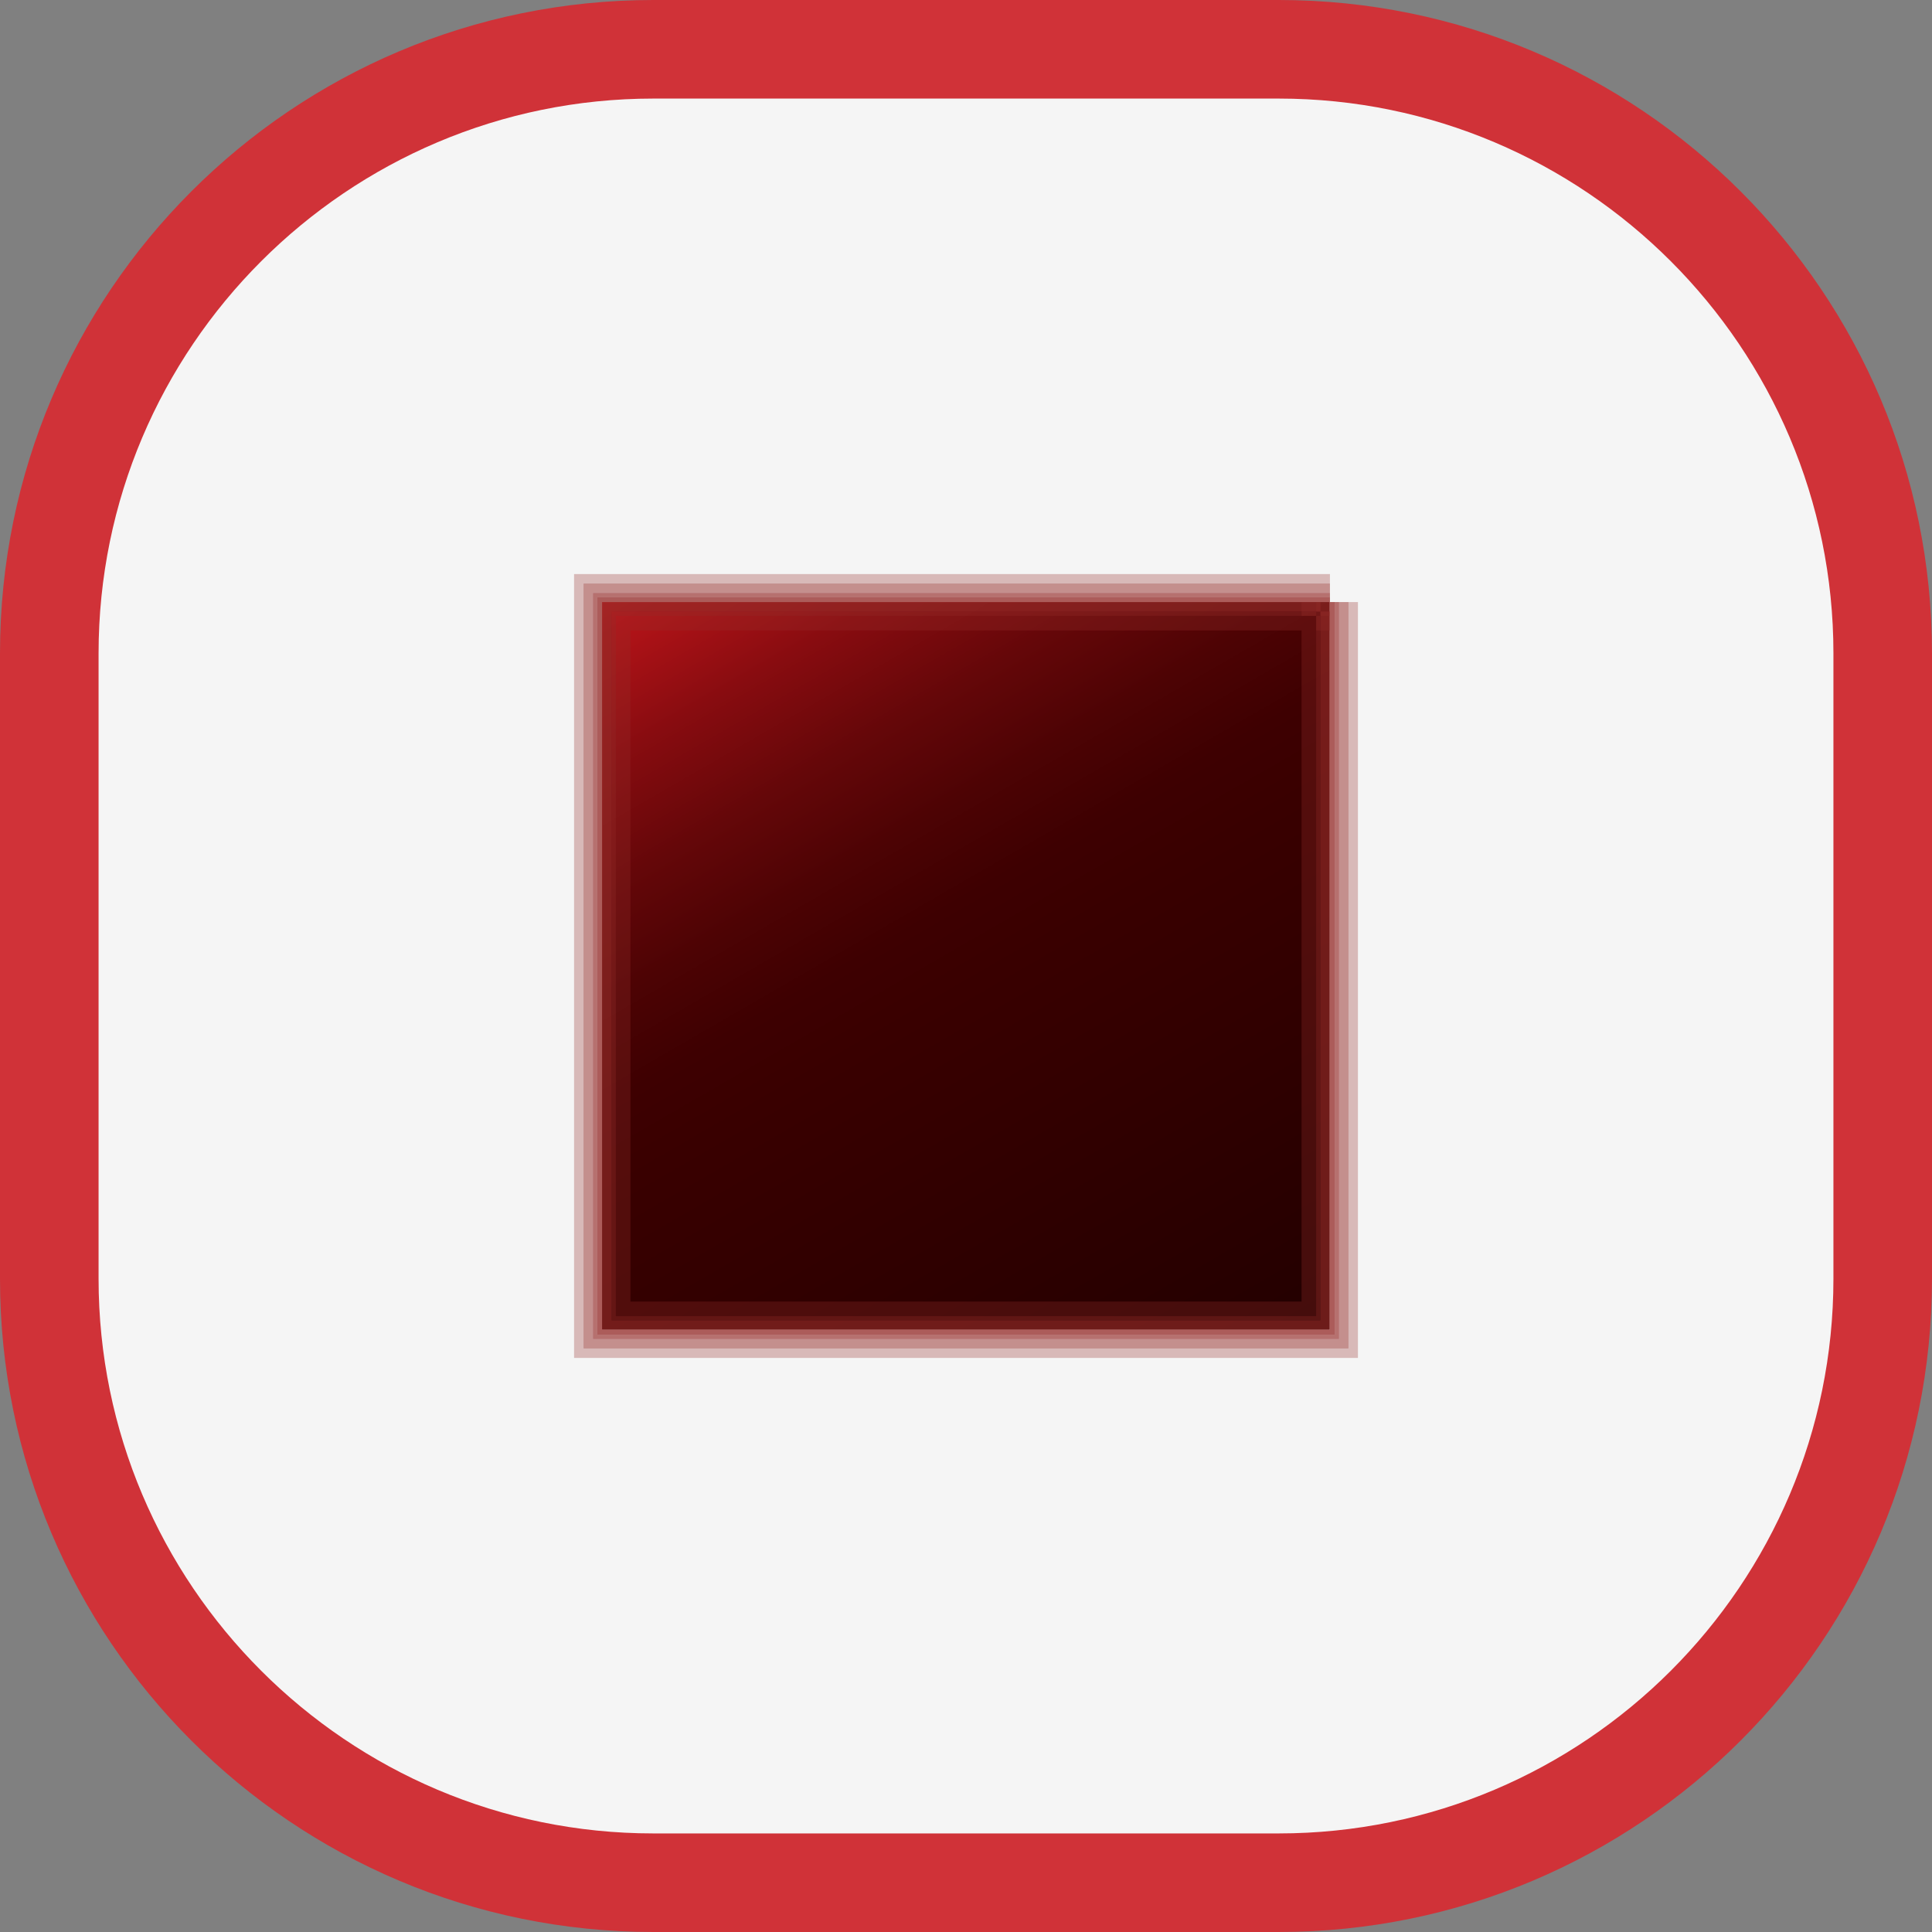 <?xml version="1.0" encoding="UTF-8"?>
<svg id="Capa_1" data-name="Capa 1" xmlns="http://www.w3.org/2000/svg" xmlns:xlink="http://www.w3.org/1999/xlink" viewBox="0 0 49 49">
  <rect x="0" y="0" width="49" height="49" fill="#808080" stroke="none"/>
  <defs>
    <style>
      .cls-1 {
        fill: url(#linear-gradient);
      }

      .cls-1, .cls-2, .cls-3, .cls-4 {
        stroke-width: 0px;
      }

      .cls-2 {
        fill: #922a27;
      }

      .cls-3 {
        fill: #f5f5f5;
      }

      .cls-5 {
        opacity: .3;
      }

      .cls-4 {
        fill: #d03238;
      }
    </style>
    <linearGradient id="linear-gradient" x1="18.2" y1="13.58" x2="30.8" y2="35.41" gradientUnits="userSpaceOnUse">
      <stop offset="0" stop-color="#c3161c"/>
      <stop offset=".03" stop-color="#b31318"/>
      <stop offset=".14" stop-color="#880c10"/>
      <stop offset=".25" stop-color="#650709"/>
      <stop offset=".35" stop-color="#4d0304"/>
      <stop offset=".44" stop-color="#3e0001"/>
      <stop offset=".52" stop-color="#390000"/>
      <stop offset="1" stop-color="#230000"/>
    </linearGradient>
  </defs>
  <g>
    <path class="cls-3" d="m16.57,1.25h15.86c8.46,0,15.32,6.87,15.32,15.32v15.86c0,8.46-6.86,15.32-15.32,15.32h-15.86c-8.46,0-15.32-6.86-15.32-15.32v-15.86C1.25,8.12,8.12,1.25,16.57,1.25Z"/>
    <path class="cls-4" d="m32.43,2.5c7.76,0,14.07,6.31,14.07,14.07v15.86c0,7.76-6.31,14.07-14.07,14.07h-15.86c-7.76,0-14.07-6.31-14.07-14.07v-15.86c0-7.76,6.31-14.07,14.07-14.07h15.86m0-2.5h-15.86C7.42,0,0,7.42,0,16.57v15.86c0,9.15,7.42,16.57,16.57,16.57h15.86c9.15,0,16.57-7.42,16.57-16.57v-15.86C49,7.42,41.58,0,32.43,0h0Z"/>
  </g>
  <g>
    <rect class="cls-1" x="15.27" y="15.27" width="18.45" height="18.45"/>
    <g>
      <g class="cls-5">
        <polygon class="cls-2" points="33.73 15.04 15.04 15.04 15.04 33.96 33.96 33.96 33.96 15.27 33.96 15.27 33.96 33.96 15.04 33.96 15.04 15.04 33.73 15.04 33.73 15.04"/>
      </g>
      <g class="cls-5">
        <polygon class="cls-2" points="33.73 14.56 14.56 14.56 14.56 34.44 34.44 34.44 34.44 15.27 34.2 15.27 34.2 34.2 14.8 34.2 14.8 14.8 33.73 14.8 33.73 14.56"/>
      </g>
      <g class="cls-5">
        <polygon class="cls-2" points="33.73 14.8 14.8 14.8 14.8 34.2 34.2 34.2 34.2 15.27 33.96 15.27 33.96 33.96 15.04 33.96 15.04 15.04 33.73 15.04 33.73 14.8"/>
      </g>
      <g class="cls-5">
        <polygon class="cls-2" points="33.73 14.8 14.8 14.8 14.8 34.2 34.2 34.2 34.2 15.27 33.96 15.27 33.96 33.96 15.04 33.96 15.04 15.04 33.73 15.04 33.73 14.8"/>
      </g>
      <g class="cls-5">
        <polygon class="cls-2" points="33.73 15.04 15.04 15.04 15.04 33.96 33.96 33.96 33.96 15.27 33.85 15.27 33.85 33.85 15.15 33.85 15.15 15.15 33.73 15.15 33.73 15.04"/>
      </g>
      <g class="cls-5">
        <polygon class="cls-2" points="33.73 15.04 15.04 15.04 15.04 33.96 33.96 33.96 33.96 15.27 33.85 15.27 33.85 33.85 15.15 33.85 15.15 15.15 33.73 15.15 33.73 15.04"/>
      </g>
      <g class="cls-5">
        <polygon class="cls-2" points="33.73 15.04 15.04 15.04 15.04 33.96 33.96 33.96 33.96 15.27 33.85 15.27 33.85 33.85 15.15 33.85 15.15 15.15 33.73 15.15 33.73 15.04"/>
      </g>
      <g class="cls-5">
        <polygon class="cls-2" points="33.73 15.99 33.73 15.62 15.62 15.62 15.62 33.38 33.38 33.38 33.38 15.27 33.01 15.27 33.01 33.01 15.99 33.01 15.99 15.99 33.73 15.99"/>
      </g>
      <g class="cls-5">
        <polygon class="cls-2" points="33.73 15.27 15.27 15.27 15.27 33.73 33.73 33.73 33.73 15.27 33.49 15.27 33.49 33.49 15.51 33.49 15.51 15.51 33.73 15.51 33.73 15.27"/>
      </g>
      <g class="cls-5">
        <polygon class="cls-2" points="33.73 15.27 15.27 15.27 15.27 33.73 33.73 33.73 33.73 15.27 33.49 15.27 33.49 33.49 15.51 33.49 15.51 15.51 33.73 15.51 33.73 15.27"/>
      </g>
      <g class="cls-5">
        <polygon class="cls-2" points="33.73 15.27 15.27 15.27 15.27 33.73 33.73 33.73 33.73 15.27 33.49 15.27 33.49 33.49 15.51 33.49 15.51 15.51 33.73 15.51 33.73 15.27"/>
      </g>
      <g class="cls-5">
        <polygon class="cls-2" points="33.73 15.15 15.15 15.15 15.15 33.85 33.85 33.85 33.85 15.27 33.73 15.27 33.73 33.73 15.27 33.73 15.27 15.27 33.73 15.27 33.73 15.15"/>
      </g>
      <g class="cls-5">
        <polygon class="cls-2" points="33.73 15.15 15.15 15.15 15.15 33.85 33.85 33.85 33.85 15.27 33.73 15.27 33.73 33.73 15.27 33.73 15.27 15.27 33.73 15.27 33.73 15.15"/>
      </g>
      <g class="cls-5">
        <polygon class="cls-2" points="33.73 15.15 15.15 15.15 15.15 33.85 33.85 33.85 33.85 15.27 33.73 15.27 33.73 33.73 15.27 33.73 15.27 15.27 33.73 15.27 33.73 15.15"/>
      </g>
      <g class="cls-5">
        <polygon class="cls-2" points="33.73 15.15 15.15 15.15 15.15 33.85 33.85 33.85 33.85 15.27 33.73 15.27 33.73 33.73 15.27 33.73 15.27 15.27 33.73 15.27 33.73 15.15"/>
      </g>
      <g class="cls-5">
        <polygon class="cls-2" points="33.73 15.51 15.51 15.51 15.51 33.49 33.49 33.49 33.49 15.27 33.38 15.27 33.38 33.38 15.62 33.38 15.62 15.62 33.73 15.62 33.73 15.51"/>
      </g>
      <g class="cls-5">
        <polygon class="cls-2" points="33.73 15.51 15.51 15.51 15.51 33.49 33.49 33.49 33.49 15.27 33.38 15.27 33.38 33.38 15.62 33.38 15.62 15.62 33.73 15.62 33.73 15.51"/>
      </g>
    </g>
  </g>
</svg>